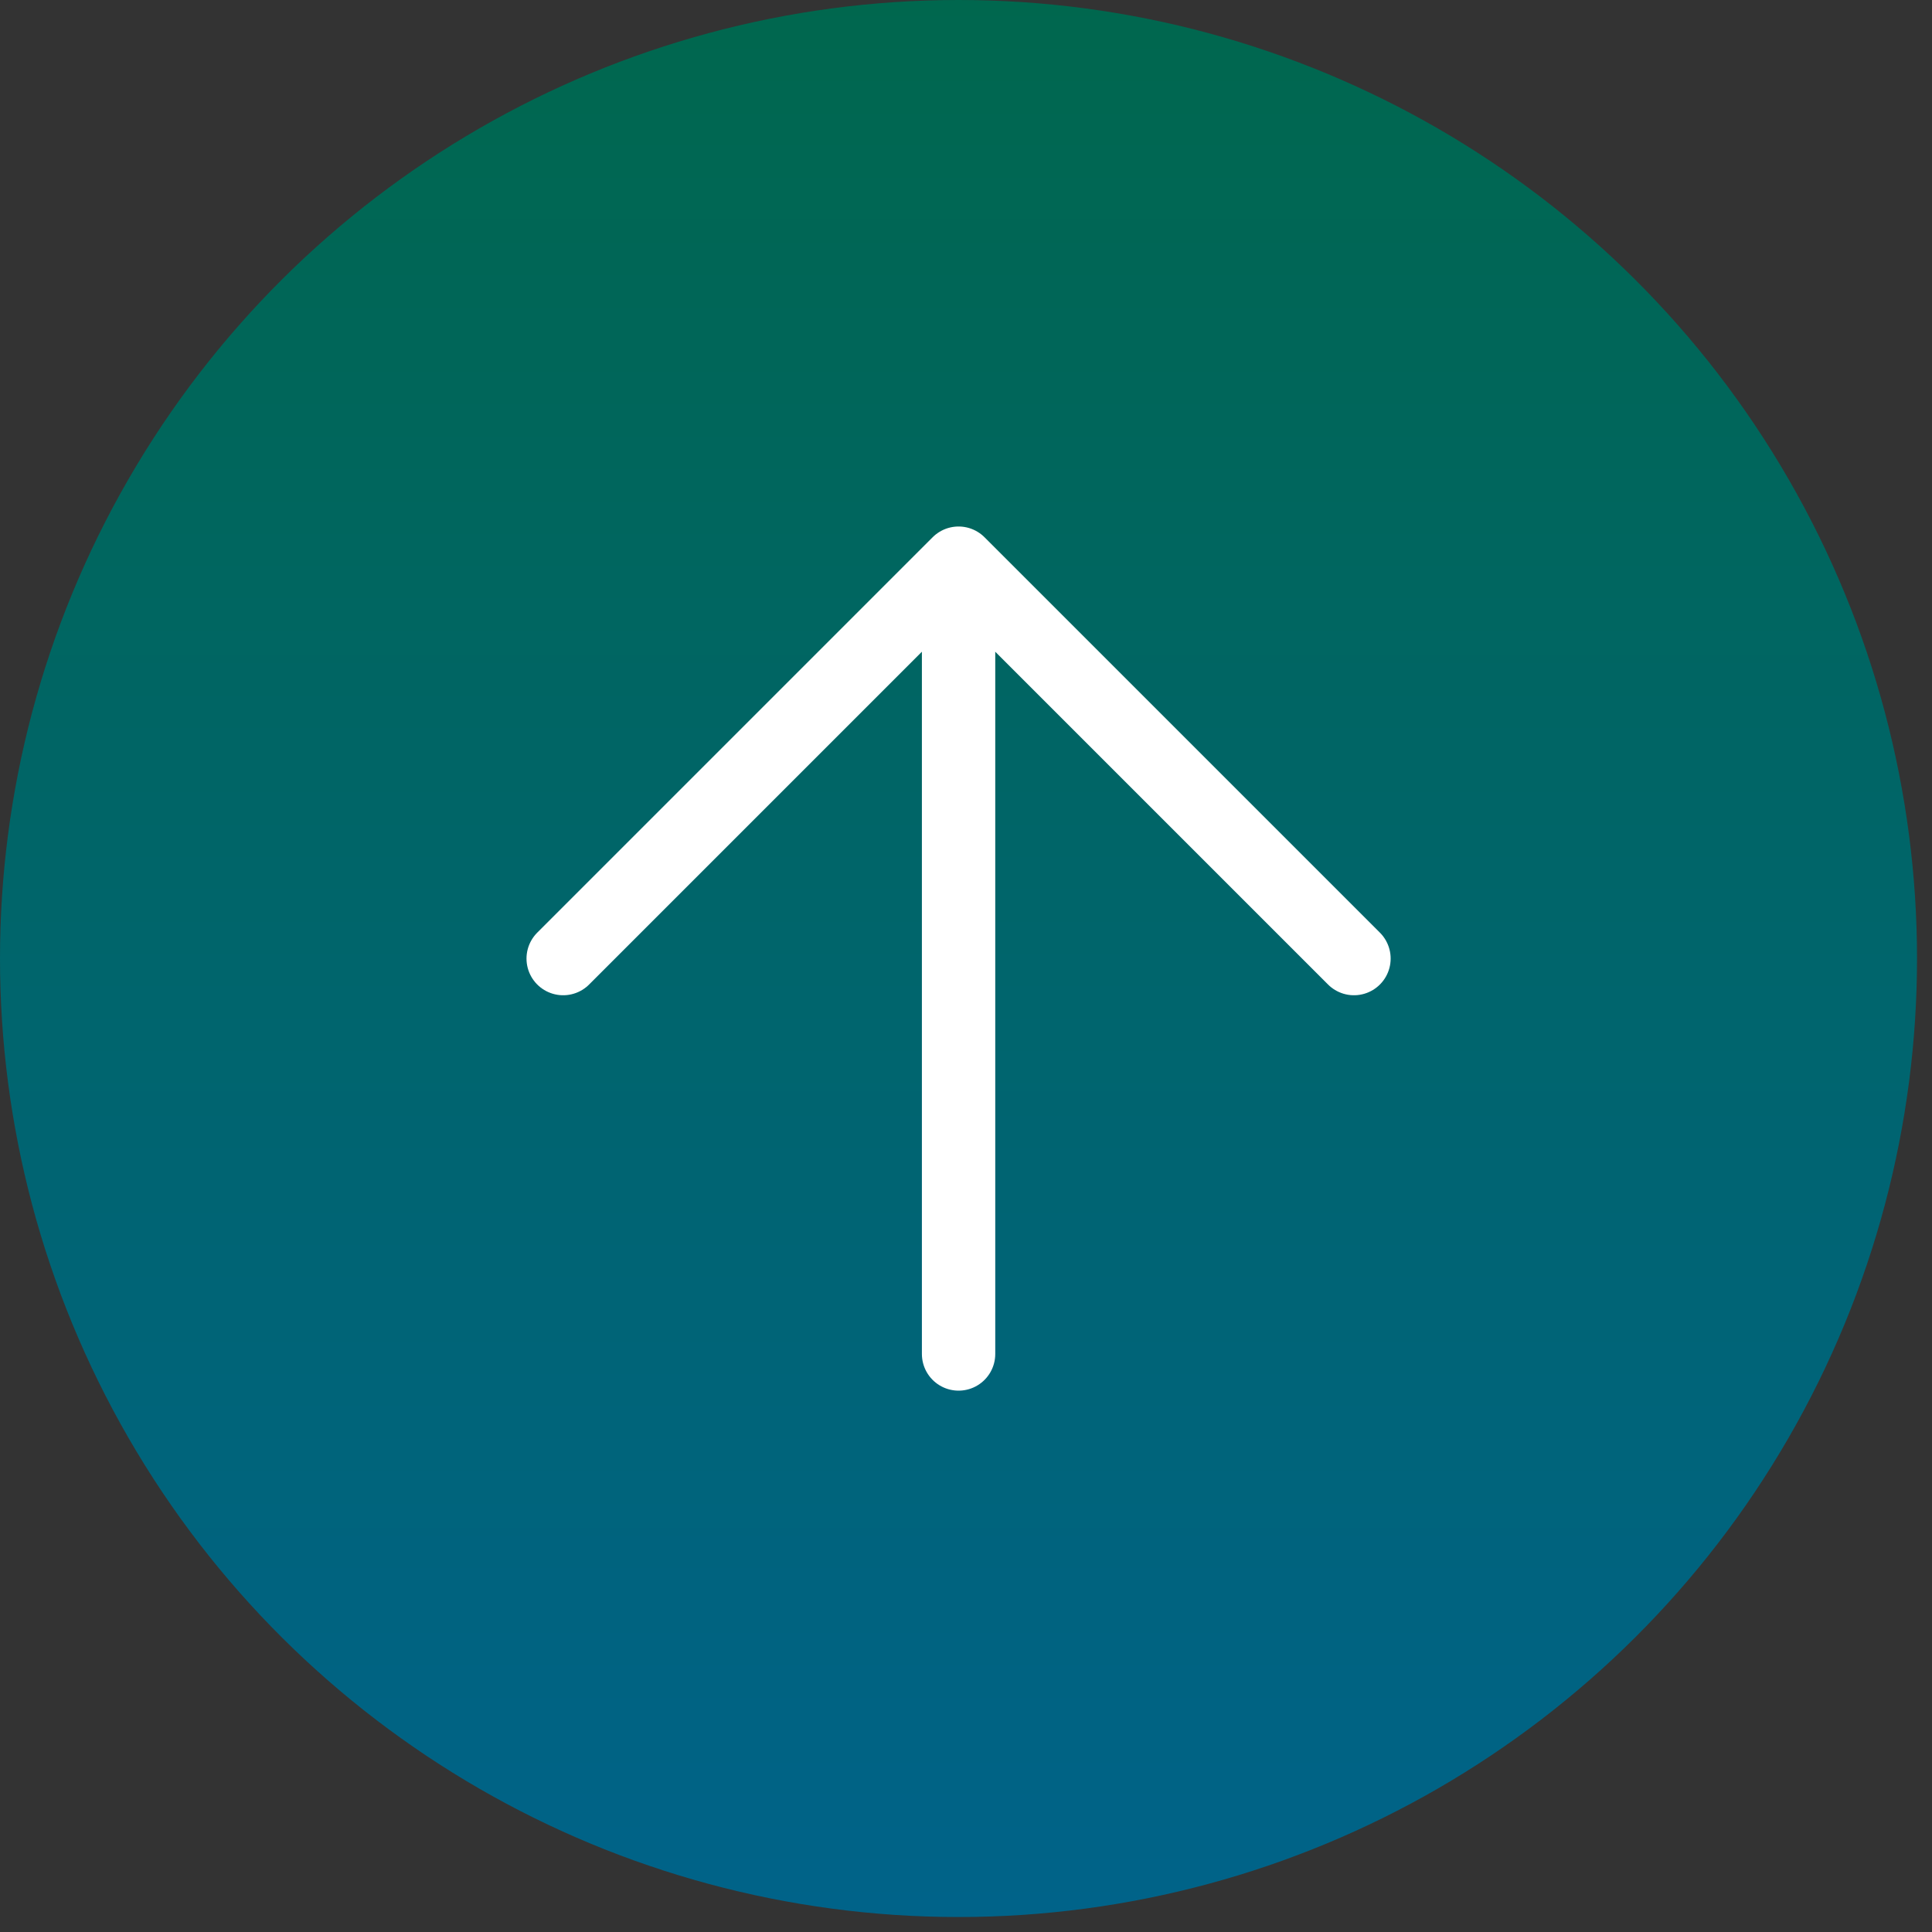 <svg xmlns="http://www.w3.org/2000/svg" fill="none" viewBox="0 0 32 32" height="32" width="32">
<rect x="0" y="0" width="32" height="32" fill="#333333" stroke="none"/>
<circle stroke="url(#paint1_linear_3_291)" fill="url(#paint0_linear_3_291)" transform="matrix(-4.37114e-08 1 1 4.37114e-08 1.38796e-06 0)" r="15.376" cy="15.876" cx="15.876"></circle>
<path stroke-linejoin="round" stroke-linecap="round" stroke-width="1.215" stroke="white" d="M15.877 22.426L15.877 9.328M15.877 9.328L22.426 15.877M15.877 9.328L9.328 15.877"></path>
<defs>
<linearGradient gradientUnits="userSpaceOnUse" y2="14.164" x2="43.387" y1="14.164" x1="7.90407e-08" id="paint0_linear_3_291">
<stop stop-color="#00674E"></stop>
<stop stop-color="#00619F" offset="1"></stop>
</linearGradient>
<linearGradient gradientUnits="userSpaceOnUse" y2="14.164" x2="43.387" y1="14.164" x1="7.90407e-08" id="paint1_linear_3_291">
<stop stop-color="#00674E"></stop>
<stop stop-color="#00619F" offset="1"></stop>
</linearGradient>
</defs>
</svg>
